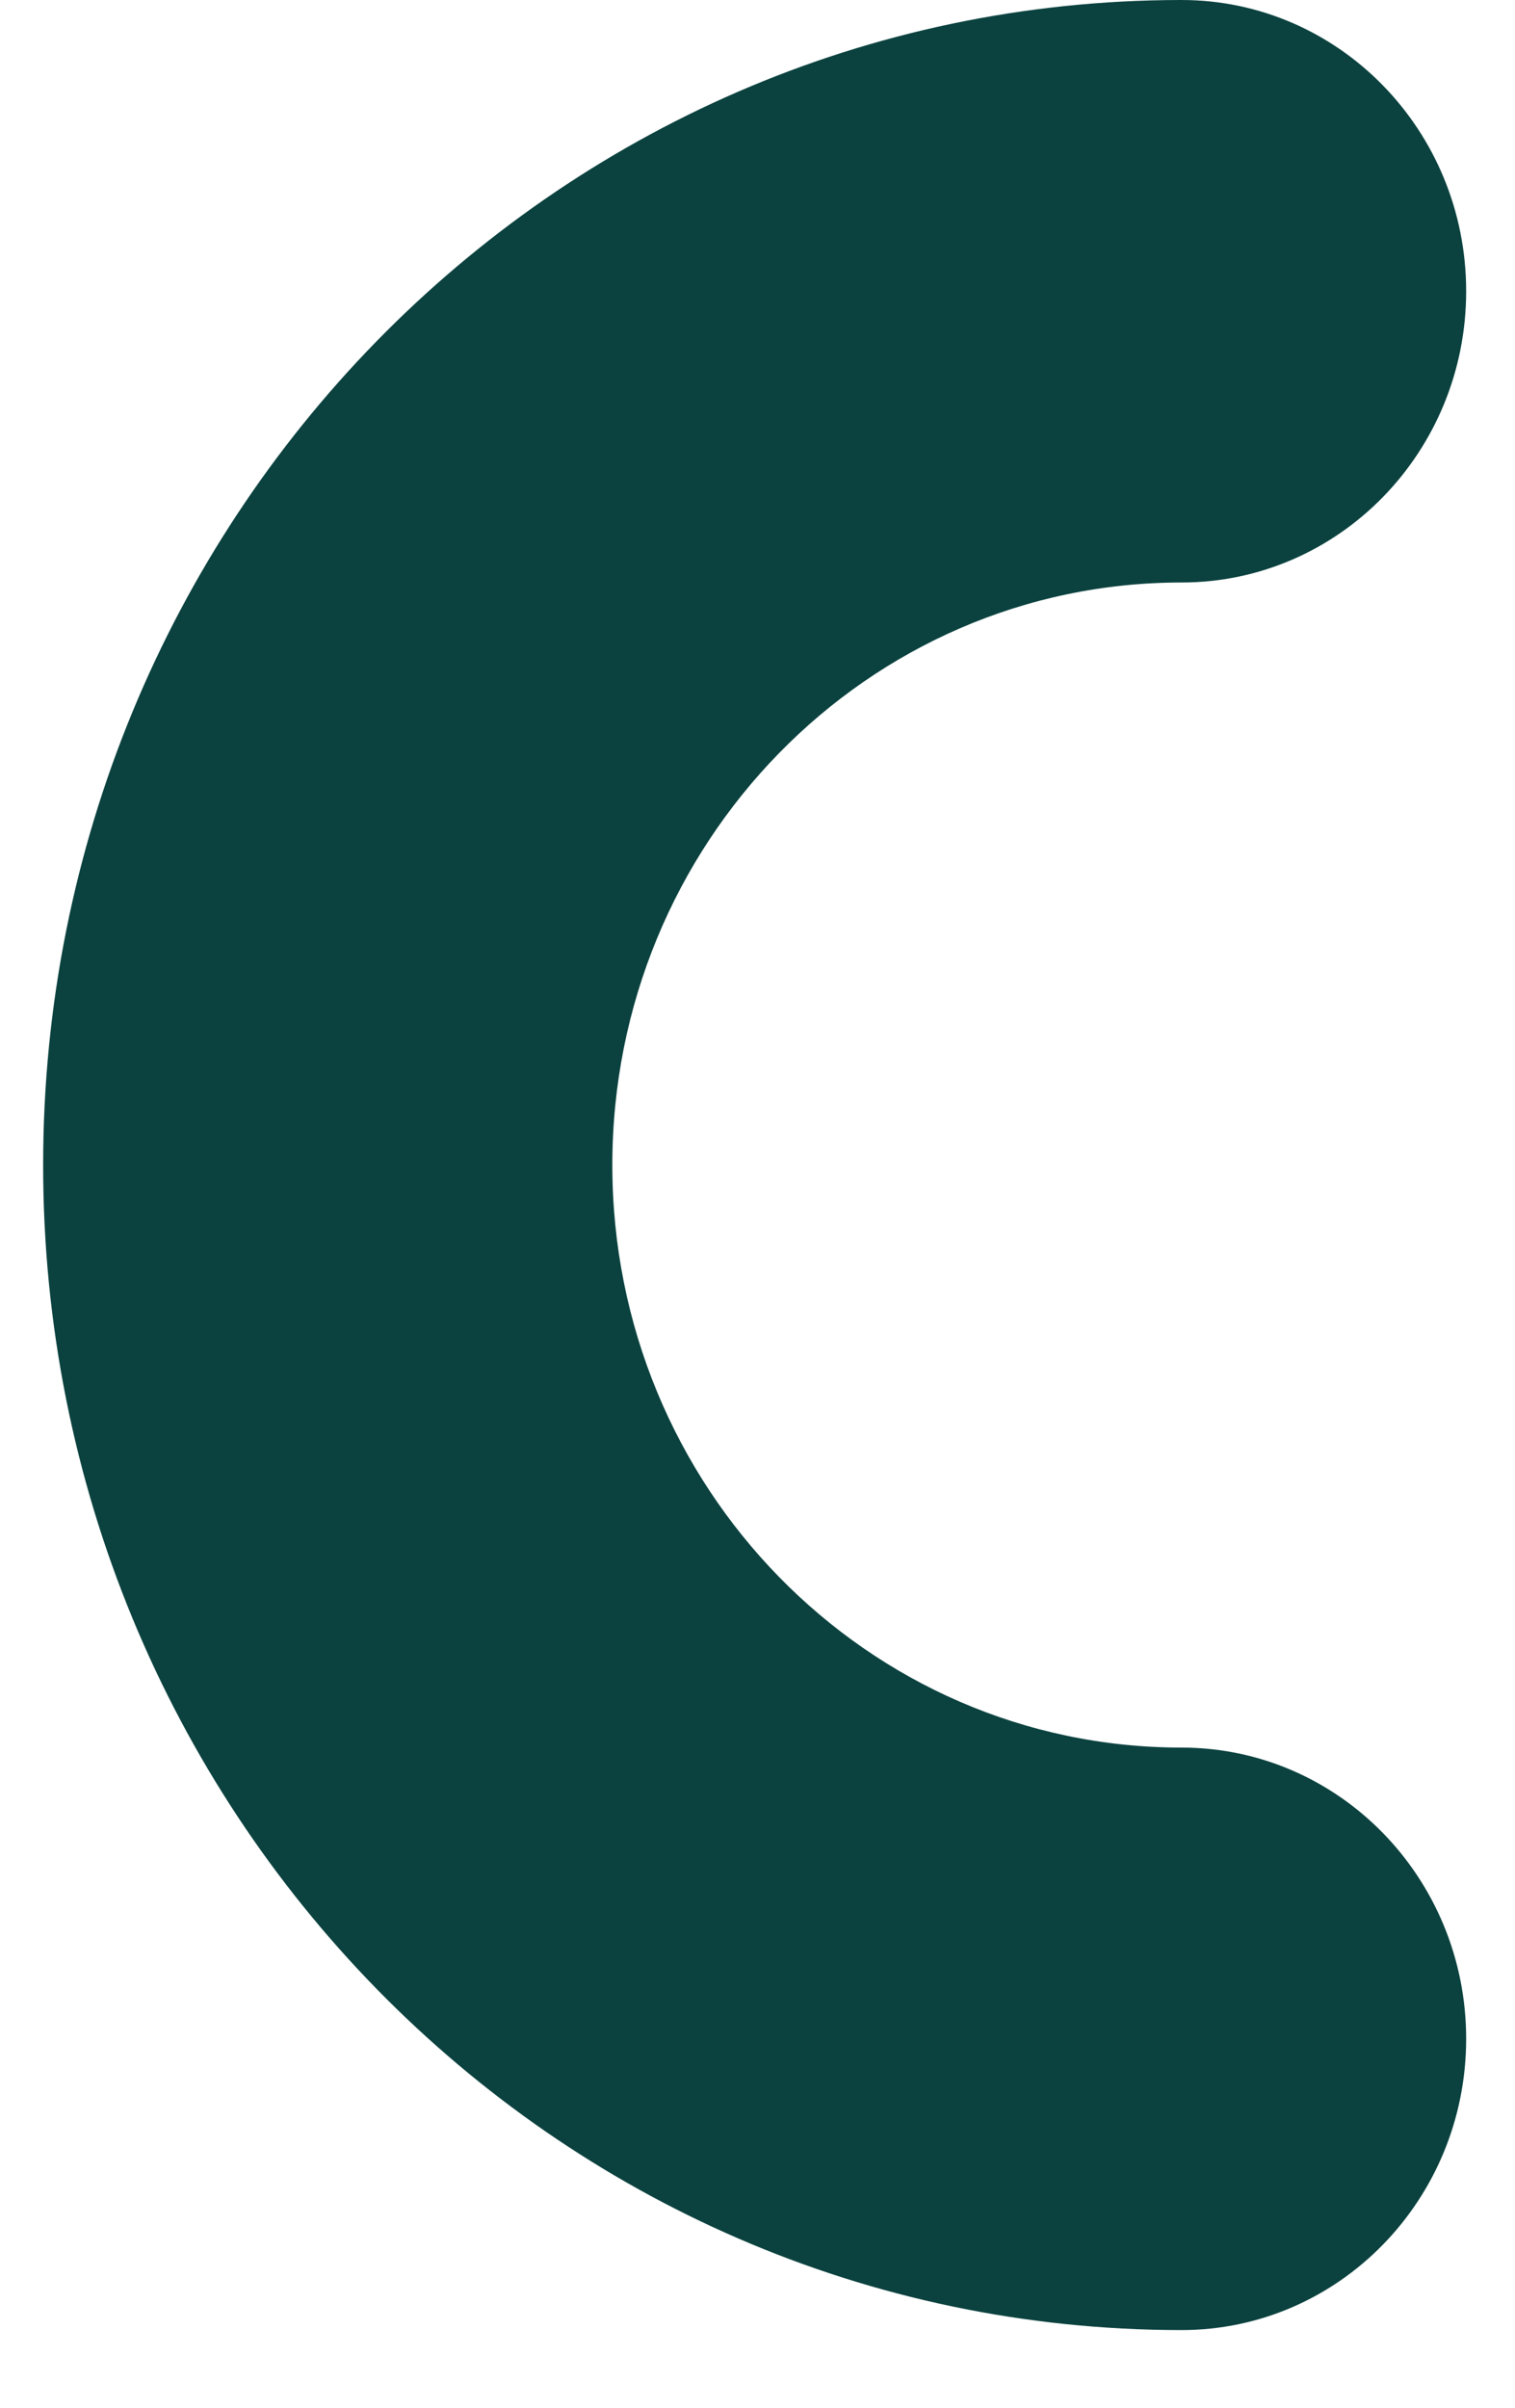 <?xml version="1.0" encoding="UTF-8"?> <svg xmlns="http://www.w3.org/2000/svg" width="17" height="27" viewBox="0 0 17 27" fill="none"><path d="M13.258 6.532C15.022 6.532 16.452 5.07 16.452 3.266C16.452 1.462 15.022 0 13.258 0C13.255 0 13.252 0 13.249 0C6.199 0.005 0.484 5.852 0.484 13.065C0.484 20.28 6.203 26.129 13.258 26.129C15.022 26.129 16.452 24.667 16.452 22.863C16.452 21.059 15.022 19.597 13.258 19.597L13.255 19.597C9.729 19.595 6.871 16.671 6.871 13.065C6.871 9.457 9.731 6.532 13.258 6.532Z" fill="#0B423F"></path></svg> 